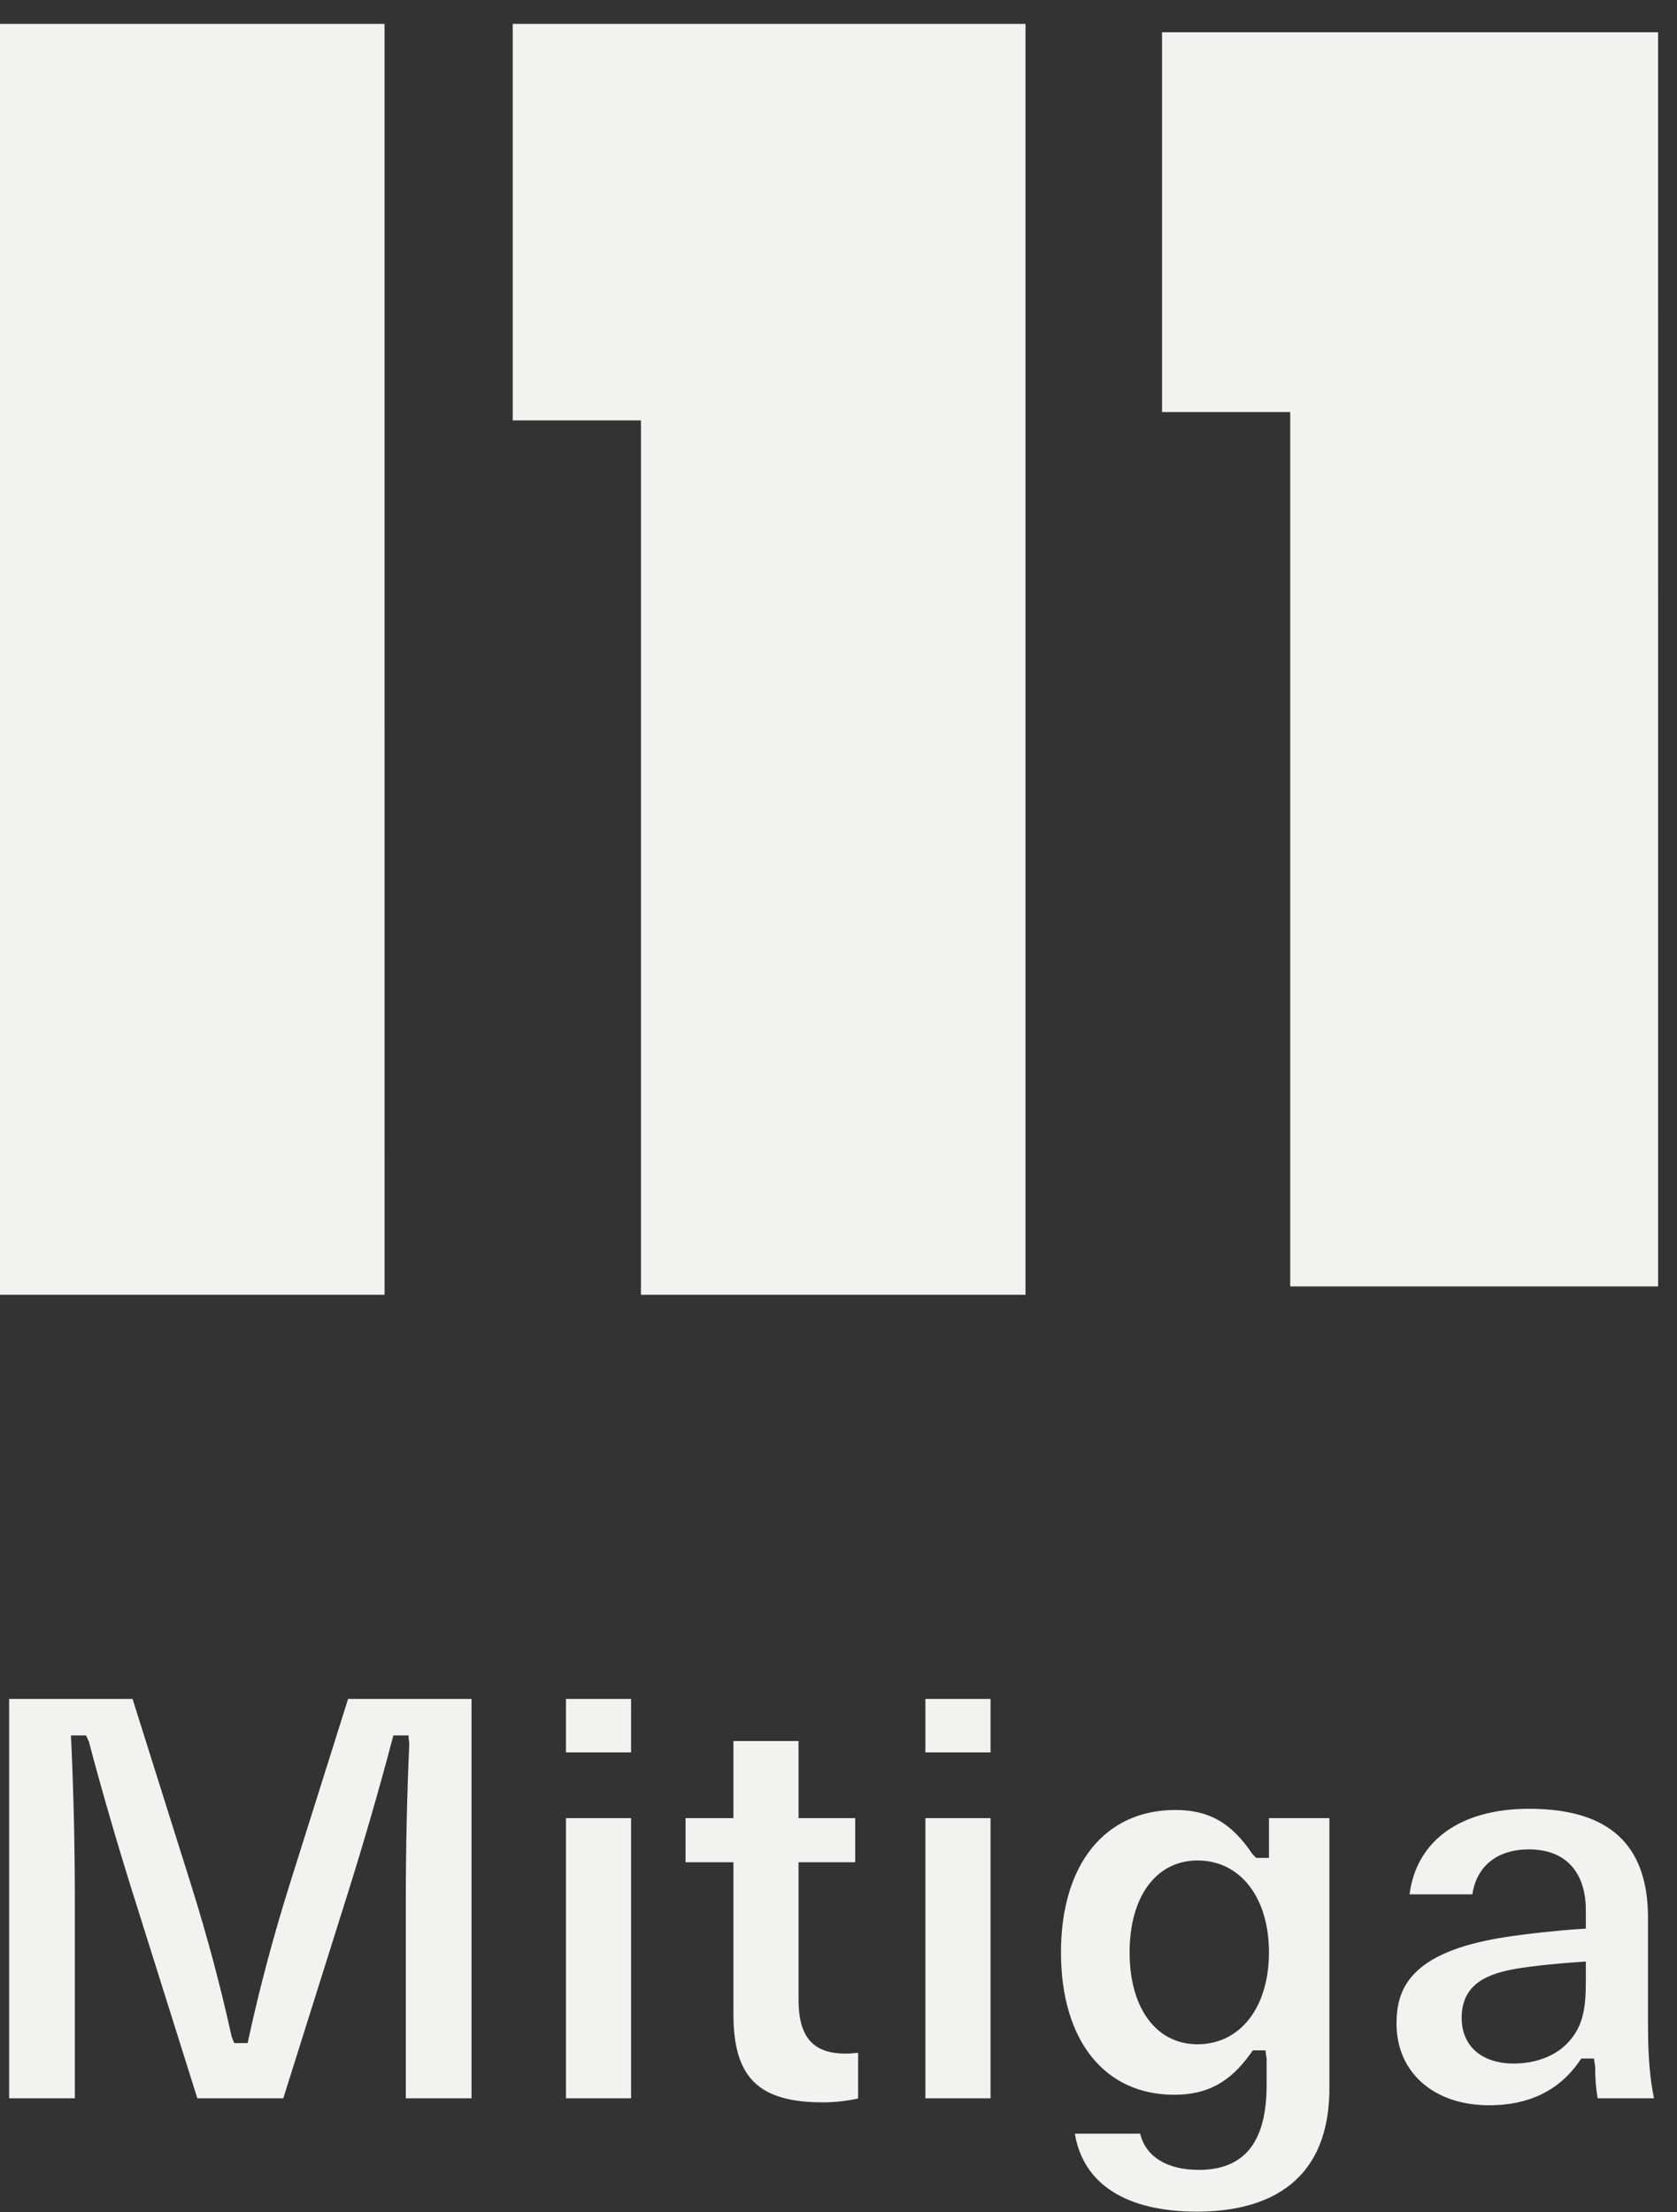 <?xml version="1.0" encoding="UTF-8"?>
<svg xmlns="http://www.w3.org/2000/svg" width="69" height="91" viewBox="0 0 69 91" fill="none">
  <rect x="0" y="0" width="69" height="91" fill="#333333" stroke="none"/>
  <g id="Mitiga logo">
    <path id="Mitiga logo_2" d="M68.223 52.921L68.222 1.326H47.811V16.952H53.086V52.921H68.223ZM21.097 0.982V17.295H26.372V53.264H42.194V0.982H21.097ZM0 0.982V53.264H15.823L15.822 0.982H0ZM60.14 83.009C60.14 84.169 60.962 84.89 62.286 84.89C63.156 84.89 63.944 84.599 64.451 84.093C65.121 83.421 65.249 82.67 65.249 81.518V80.695L64.883 80.719C64.178 80.766 63.157 80.862 62.395 80.988C61.279 81.181 60.14 81.57 60.14 83.009ZM57.46 83.249C57.46 81.835 57.989 80.307 61.907 79.693C62.834 79.547 64.197 79.407 64.927 79.361L65.249 79.341V78.585C65.249 76.994 64.396 76.08 62.911 76.08C61.607 76.08 60.756 76.765 60.58 77.93H57.996C58.28 75.718 60.089 74.41 62.911 74.41C66.206 74.41 67.807 75.879 67.807 78.899V83.321C67.807 84.558 67.883 85.507 68.054 86.32H65.736C65.666 85.935 65.633 85.517 65.633 85.028L65.584 84.684H65.064L64.961 84.83C64.132 86.009 62.892 86.607 61.276 86.607C58.994 86.607 57.46 85.258 57.46 83.249ZM52.211 80.317C52.211 78.056 51.03 76.536 49.272 76.536C47.574 76.536 46.477 78.02 46.477 80.317C46.477 82.614 47.574 84.097 49.272 84.097C51.03 84.097 52.211 82.577 52.211 80.317ZM44.225 87.775H46.913C47.133 88.713 48.01 89.265 49.321 89.265C51.201 89.265 52.115 88.122 52.115 85.773V84.691L52.067 84.347H51.548L51.445 84.492C50.598 85.671 49.66 86.174 48.311 86.174C45.438 86.174 43.654 83.93 43.654 80.317C43.654 76.704 45.457 74.459 48.359 74.459C49.747 74.459 50.667 74.986 51.536 76.278L51.686 76.43H52.211V74.794H54.698V85.893C54.698 90.1 51.734 90.982 49.248 90.982C46.335 90.982 44.567 89.847 44.225 87.775ZM38.075 72.09H40.756V69.891H38.075V72.09ZM38.075 86.32H40.756V74.795H38.075V86.32ZM33.872 86.487C34.334 86.487 34.894 86.423 35.307 86.327V84.444C35.14 84.469 34.959 84.481 34.785 84.481C33.451 84.481 32.856 83.797 32.856 82.263V76.608H35.187V74.794H32.856V71.622H30.177V74.794H28.207V76.608H30.177V82.864C30.177 85.472 31.212 86.487 33.872 86.487ZM23.286 72.09H25.966V69.891H23.286V72.09ZM23.286 86.32H25.966V74.795H23.286V86.32ZM14.296 77.93L11.656 86.32H8.12L5.48 77.93C4.804 75.779 4.191 73.665 3.657 71.648L3.541 71.392H2.919L2.936 71.75C3.031 73.862 3.079 76.014 3.079 78.153V86.32H0.376V69.891H5.454L7.854 77.511C8.519 79.628 9.083 81.736 9.53 83.78L9.636 84.049H10.188L10.247 83.779C10.693 81.739 11.256 79.63 11.921 77.511L14.322 69.891H19.401V86.32H16.697V78.153C16.697 76.036 16.745 73.882 16.839 71.75L16.807 71.392H16.185L16.117 71.648C15.591 73.642 14.979 75.756 14.296 77.93Z" fill="#F2F2F0"></path>
  </g>
</svg>
